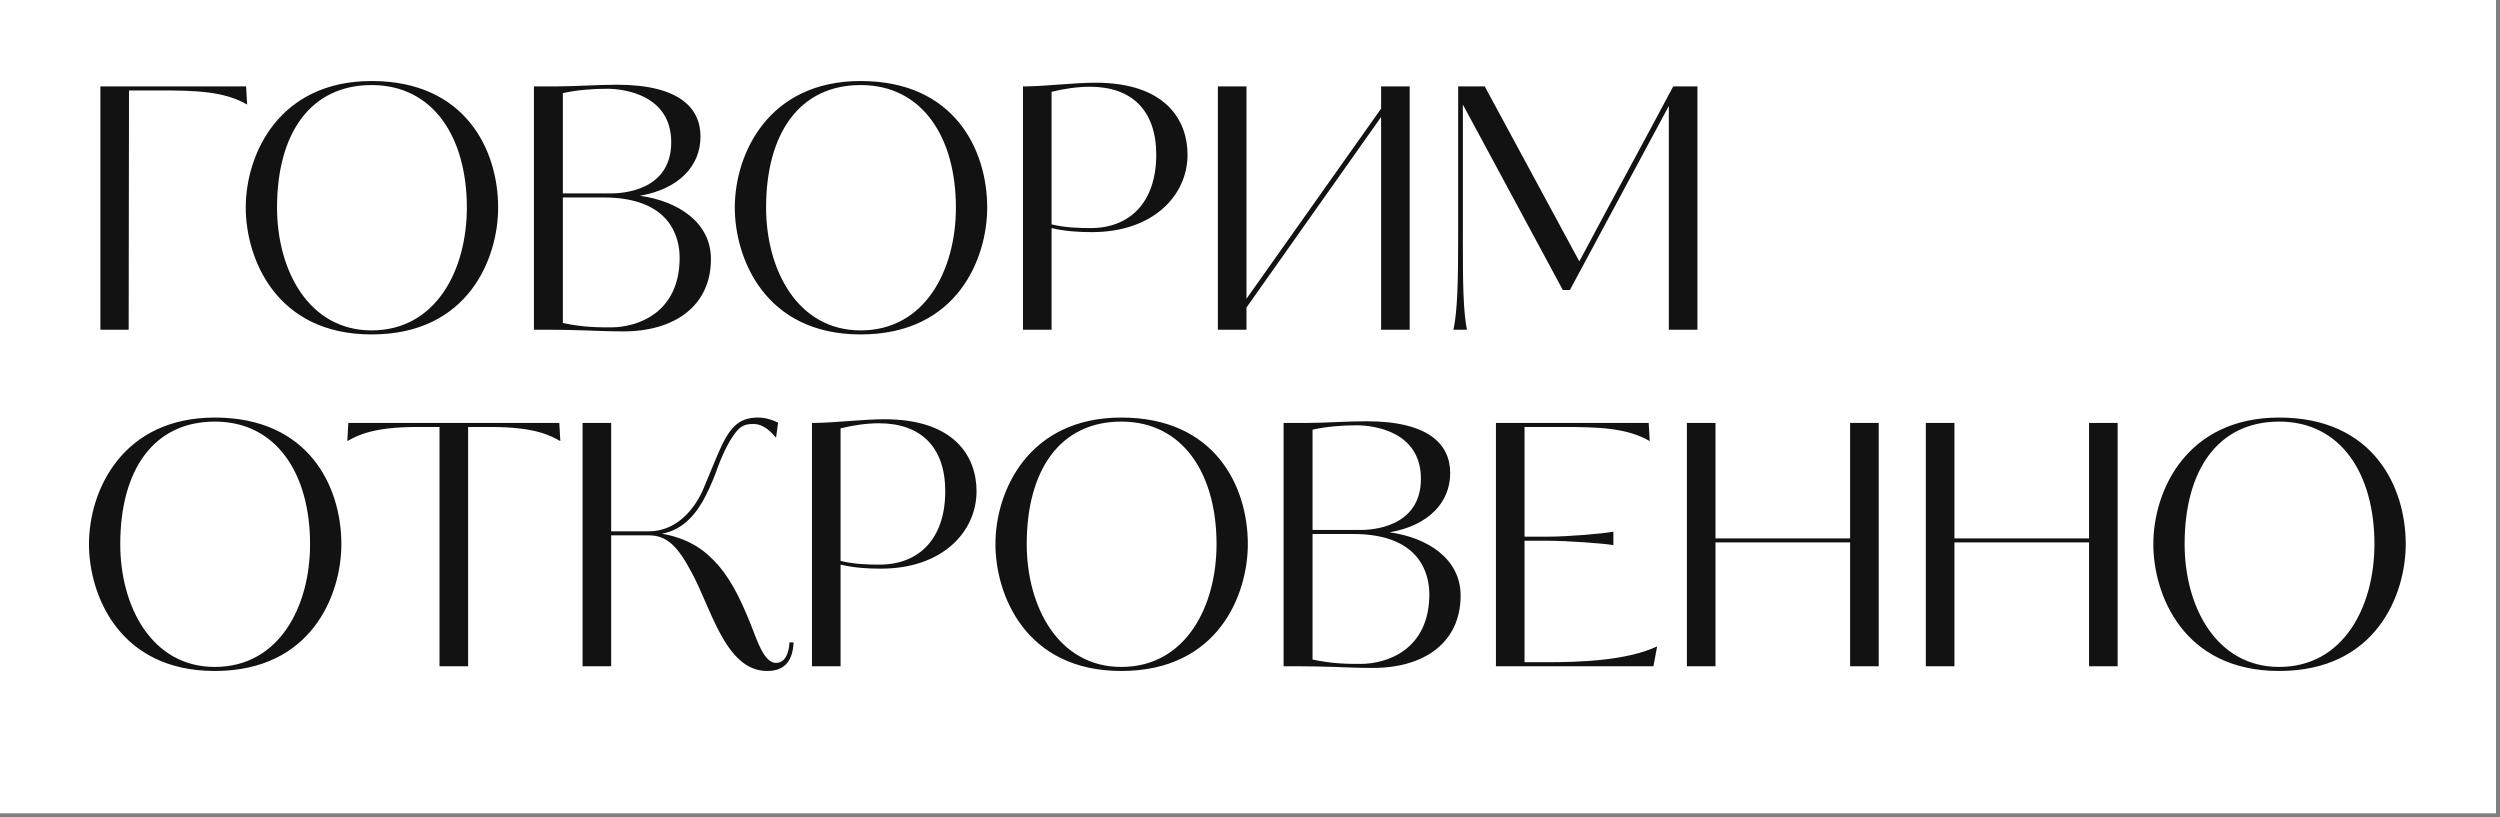 <?xml version="1.0" encoding="UTF-8"?> <svg xmlns="http://www.w3.org/2000/svg" width="260" height="85" viewBox="0 0 260 85" fill="none"><rect x="0" y="0" width="260" height="85" fill="#808080" stroke="none"/><rect width="259.583" height="84.583" fill="white"></rect><path d="M13.416 9.406L13.382 34.291H10.441V8.986H25.596L25.701 10.876C23.322 9.476 20.276 9.406 16.567 9.406H13.416ZM51.807 21.586C51.807 26.801 48.762 34.781 38.647 34.781C28.637 34.781 25.557 26.801 25.557 21.586C25.557 16.021 29.022 8.426 38.647 8.426C48.412 8.426 51.807 15.601 51.807 21.586ZM48.552 21.586C48.552 14.306 45.087 8.846 38.647 8.846C32.277 8.846 28.812 13.886 28.812 21.586C28.812 28.096 32.102 34.361 38.647 34.361C45.332 34.361 48.552 28.096 48.552 21.586ZM55.527 34.291V8.986H57.872C59.832 8.986 62.107 8.811 64.137 8.811C70.647 8.811 72.852 11.226 72.852 14.201C72.852 17.281 70.577 19.661 66.552 20.361C70.577 20.921 73.937 23.161 73.937 26.941C73.937 31.771 70.227 34.466 64.802 34.466C63.262 34.466 62.072 34.396 60.812 34.361C59.587 34.326 58.432 34.291 57.067 34.291H55.527ZM70.682 26.801C70.682 24.701 69.737 20.536 62.772 20.536H58.537V33.591C60.637 34.046 62.282 34.046 63.542 34.046C66.272 34.046 70.682 32.576 70.682 26.801ZM69.807 14.796C69.807 9.861 64.907 9.231 63.122 9.231C61.617 9.231 59.902 9.371 58.537 9.686V20.116H63.542C64.522 20.116 69.807 19.941 69.807 14.796ZM102.669 21.586C102.669 26.801 99.624 34.781 89.509 34.781C79.499 34.781 76.419 26.801 76.419 21.586C76.419 16.021 79.884 8.426 89.509 8.426C99.274 8.426 102.669 15.601 102.669 21.586ZM99.414 21.586C99.414 14.306 95.949 8.846 89.509 8.846C83.139 8.846 79.674 13.886 79.674 21.586C79.674 28.096 82.964 34.361 89.509 34.361C96.194 34.361 99.414 28.096 99.414 21.586ZM123.504 16.091C123.504 20.291 119.969 24.141 113.564 24.141C112.304 24.141 110.834 24.071 109.364 23.721V34.291H106.389V8.986H106.704C108.909 8.951 111.779 8.601 113.914 8.601C121.334 8.601 123.504 12.591 123.504 16.091ZM120.249 16.091C120.249 11.471 117.694 9.021 113.354 9.021C112.059 9.021 110.659 9.231 109.364 9.546V23.336C110.834 23.686 112.234 23.721 113.424 23.721C117.484 23.721 120.249 21.061 120.249 16.091ZM146.609 34.291H143.634V12.171L129.634 31.981V34.291H126.659V8.986H129.634V31.071L143.634 11.296V8.986H146.609V34.291ZM176.534 34.291H173.559V11.016L163.269 30.161H162.534L152.139 10.876V25.471C152.139 29.356 152.174 32.331 152.559 34.291H151.159C151.579 32.331 151.649 29.286 151.649 24.386V8.986H154.414L164.249 27.186C167.469 21.131 170.794 15.041 174.014 8.986H176.534V34.291ZM35.502 56.586C35.502 61.801 32.456 69.781 22.341 69.781C12.332 69.781 9.252 61.801 9.252 56.586C9.252 51.021 12.716 43.426 22.341 43.426C32.106 43.426 35.502 50.601 35.502 56.586ZM32.246 56.586C32.246 49.306 28.782 43.846 22.341 43.846C15.972 43.846 12.507 48.886 12.507 56.586C12.507 63.096 15.796 69.361 22.341 69.361C29.026 69.361 32.246 63.096 32.246 56.586ZM48.684 69.291H45.709V44.406H43.364C38.815 44.406 37.169 45.281 36.12 45.876L36.224 43.986H58.169L58.275 45.876C57.224 45.281 55.614 44.406 51.065 44.406H48.684V69.291ZM73.361 51.616C72.451 53.401 71.051 55.116 68.846 55.501C71.856 56.061 73.431 57.321 74.796 58.896C76.266 60.646 77.316 62.921 78.506 66.036C78.996 67.296 79.661 68.941 80.711 68.941C81.656 68.941 82.041 67.926 82.111 66.806H82.531C82.461 68.486 81.796 69.781 79.801 69.781C76.651 69.781 75.041 66.456 73.501 62.921C72.871 61.451 72.416 60.436 71.926 59.526C70.491 56.831 69.371 55.676 67.481 55.676H63.561V69.291H60.586V43.986H63.561V55.256H67.411C70.141 55.291 72.031 53.261 73.046 51.091L74.621 47.311C75.776 44.581 76.721 43.426 78.821 43.426C79.591 43.426 80.256 43.636 80.921 43.951L80.711 45.526C79.731 44.336 78.961 44.091 78.331 44.091C77.211 44.091 76.826 44.511 76.231 45.351C75.496 46.436 74.901 47.906 74.656 48.571C74.376 49.376 73.956 50.461 73.361 51.616ZM101.56 51.091C101.56 55.291 98.025 59.141 91.62 59.141C90.36 59.141 88.89 59.071 87.42 58.721V69.291H84.445V43.986H84.76C86.965 43.951 89.835 43.601 91.97 43.601C99.39 43.601 101.56 47.591 101.56 51.091ZM98.305 51.091C98.305 46.471 95.75 44.021 91.41 44.021C90.115 44.021 88.715 44.231 87.42 44.546V58.336C88.89 58.686 90.29 58.721 91.48 58.721C95.54 58.721 98.305 56.061 98.305 51.091ZM129.775 56.586C129.775 61.801 126.73 69.781 116.615 69.781C106.605 69.781 103.525 61.801 103.525 56.586C103.525 51.021 106.99 43.426 116.615 43.426C126.38 43.426 129.775 50.601 129.775 56.586ZM126.52 56.586C126.52 49.306 123.055 43.846 116.615 43.846C110.245 43.846 106.78 48.886 106.78 56.586C106.78 63.096 110.07 69.361 116.615 69.361C123.3 69.361 126.52 63.096 126.52 56.586ZM133.495 69.291V43.986H135.84C137.8 43.986 140.075 43.811 142.105 43.811C148.615 43.811 150.82 46.226 150.82 49.201C150.82 52.281 148.545 54.661 144.52 55.361C148.545 55.921 151.905 58.161 151.905 61.941C151.905 66.771 148.195 69.466 142.77 69.466C141.23 69.466 140.04 69.396 138.78 69.361C137.555 69.326 136.4 69.291 135.035 69.291H133.495ZM148.65 61.801C148.65 59.701 147.705 55.536 140.74 55.536H136.505V68.591C138.605 69.046 140.25 69.046 141.51 69.046C144.24 69.046 148.65 67.576 148.65 61.801ZM147.775 49.796C147.775 44.861 142.875 44.231 141.09 44.231C139.585 44.231 137.87 44.371 136.505 44.686V55.116H141.51C142.49 55.116 147.775 54.941 147.775 49.796ZM158.552 68.871H160.792C164.187 68.871 169.122 68.731 172.342 67.226L171.957 69.291H155.577V43.986H171.467L171.572 45.876C169.192 44.476 166.147 44.406 162.437 44.406H158.552V55.816H160.897C163.032 55.816 166.777 55.501 167.792 55.291V56.691C166.777 56.516 163.032 56.236 160.897 56.236H158.552V68.871ZM195.386 69.291H192.411V56.411H178.411V69.291H175.436V43.986H178.411V55.991H192.411V43.986H195.386V69.291ZM220.236 69.291H217.261V56.411H203.261V69.291H200.286V43.986H203.261V55.991H217.261V43.986H220.236V69.291ZM250.196 56.586C250.196 61.801 247.151 69.781 237.036 69.781C227.026 69.781 223.946 61.801 223.946 56.586C223.946 51.021 227.411 43.426 237.036 43.426C246.801 43.426 250.196 50.601 250.196 56.586ZM246.941 56.586C246.941 49.306 243.476 43.846 237.036 43.846C230.666 43.846 227.201 48.886 227.201 56.586C227.201 63.096 230.491 69.361 237.036 69.361C243.721 69.361 246.941 63.096 246.941 56.586Z" fill="#121212"></path></svg> 